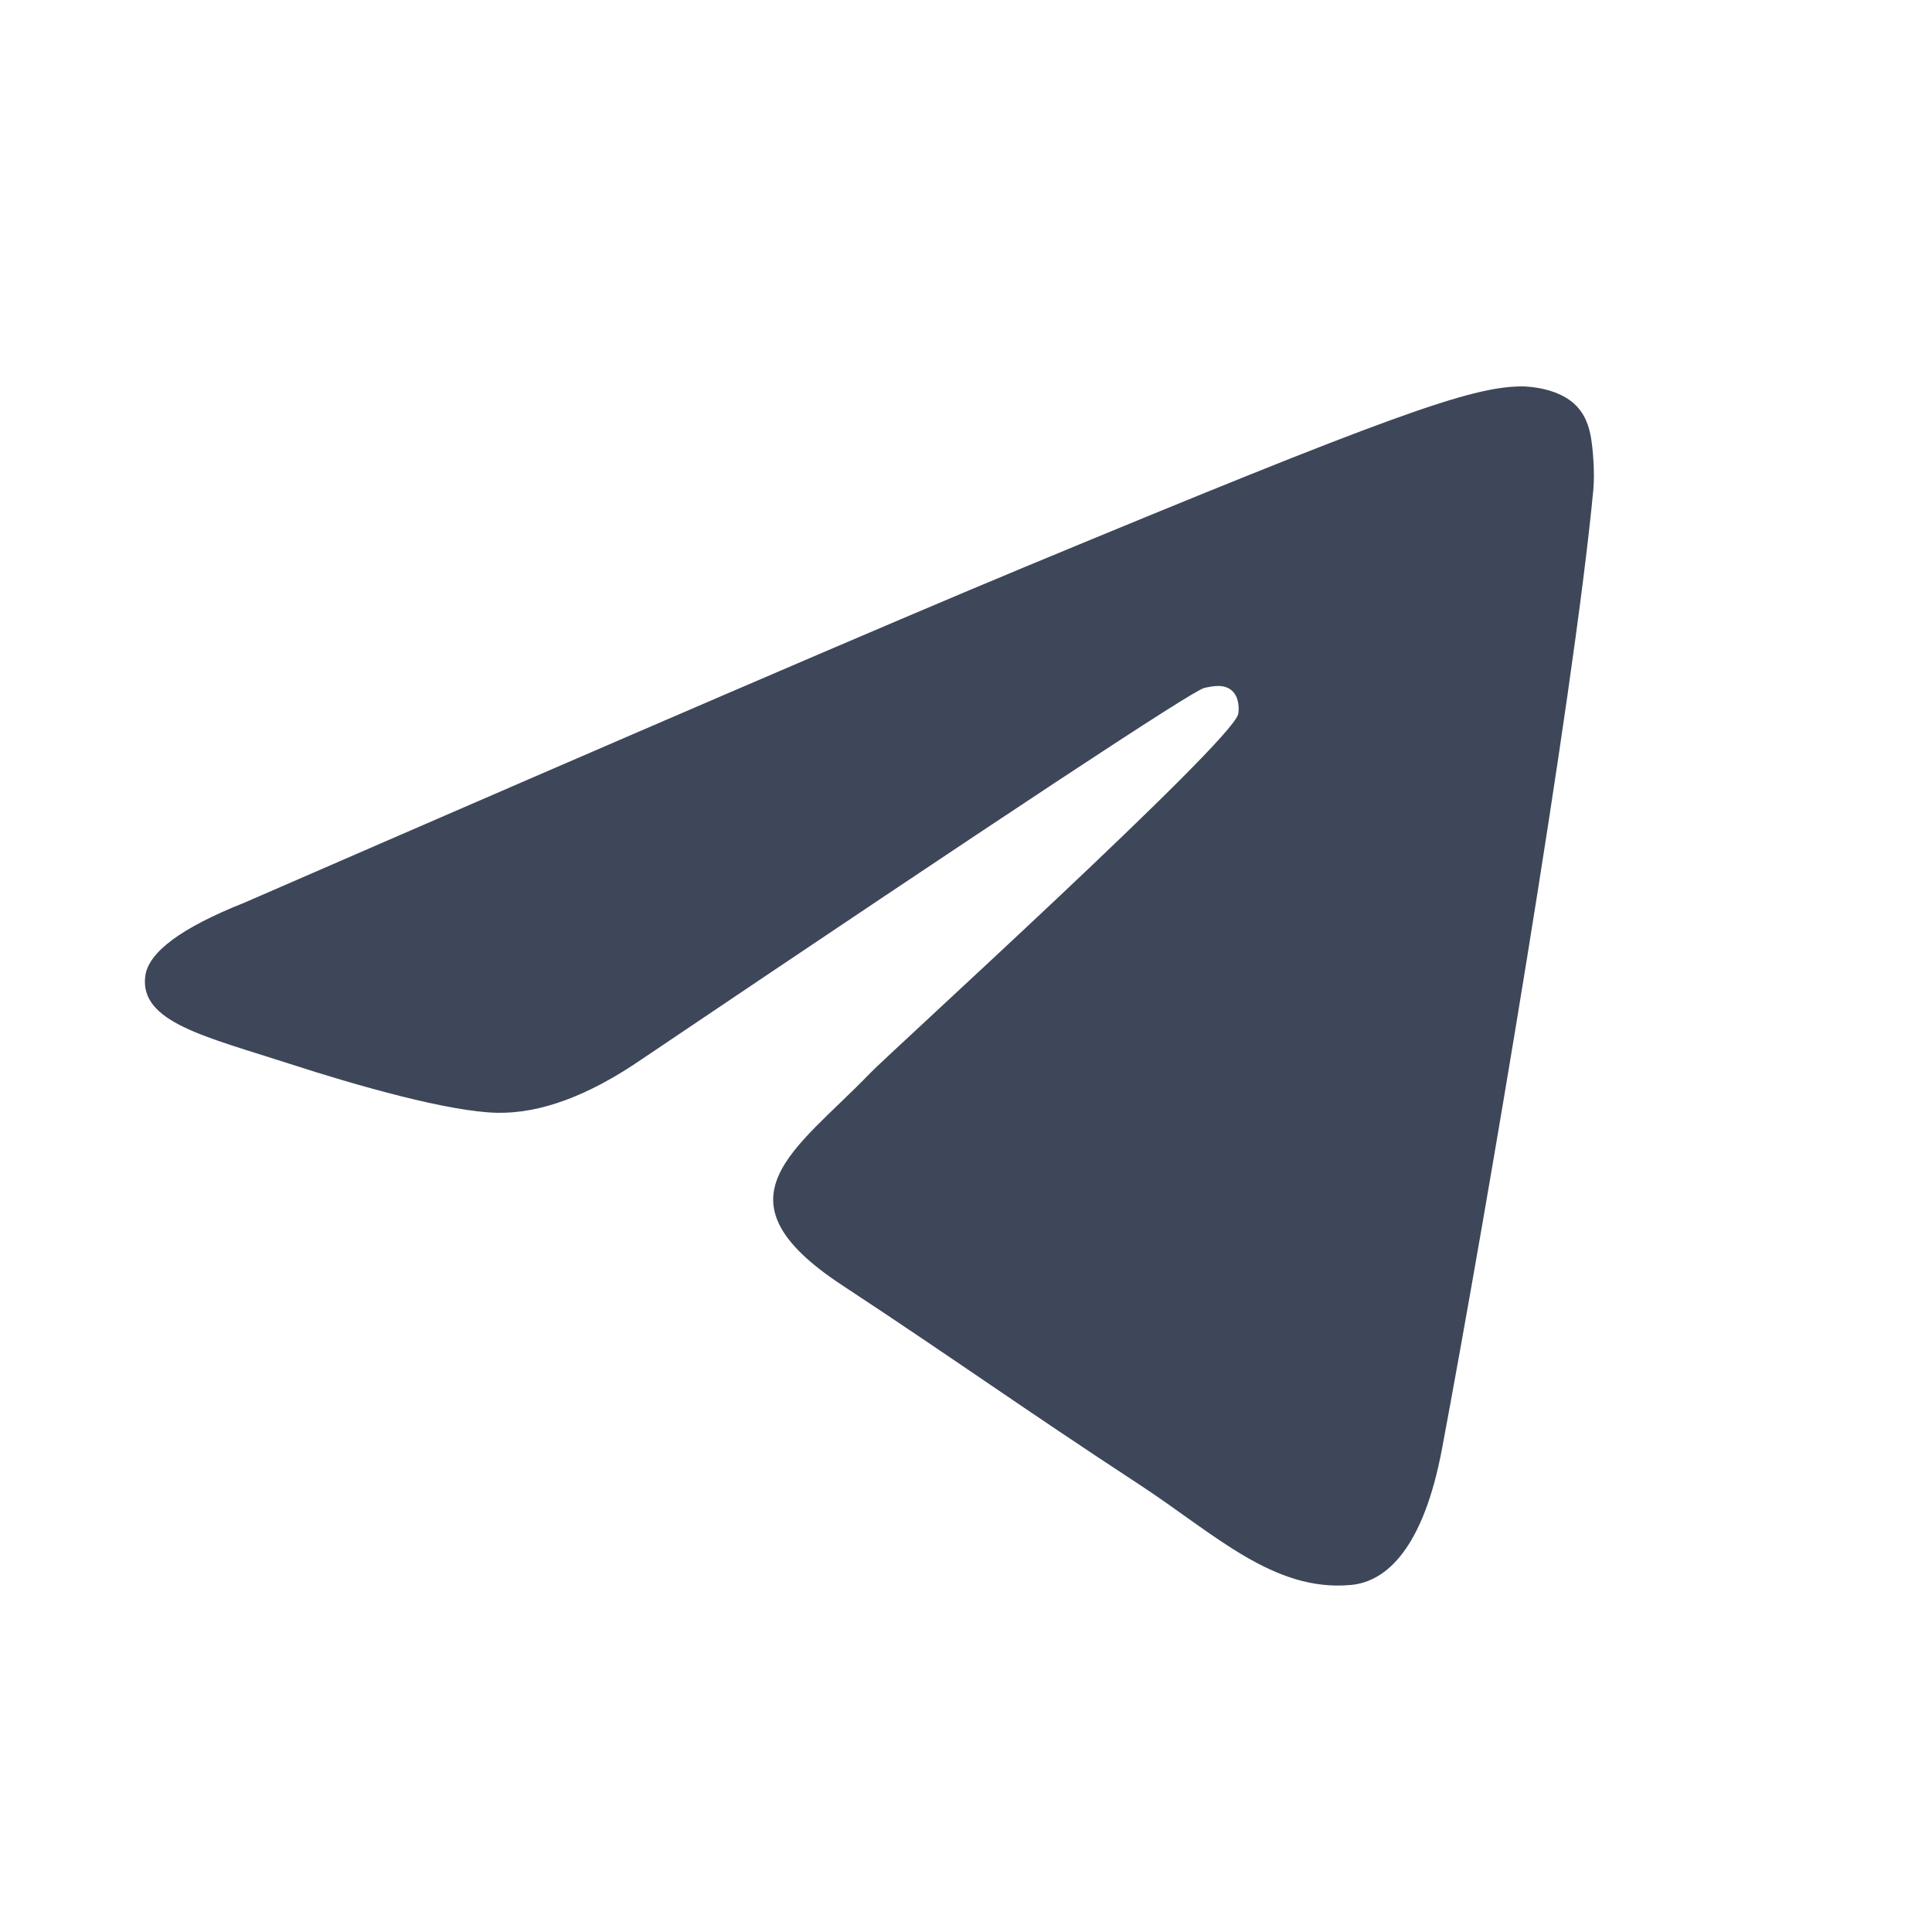 <svg width="40" height="40" viewBox="0 0 40 40" fill="none" xmlns="http://www.w3.org/2000/svg">
<path fill-rule="evenodd" clip-rule="evenodd" d="M5.062 18.688C13.116 15.184 18.485 12.874 21.172 11.758C28.844 8.572 30.438 8.018 31.477 8C31.706 7.996 32.216 8.053 32.547 8.321C32.827 8.547 32.904 8.853 32.941 9.068C32.977 9.283 33.023 9.772 32.987 10.154C32.571 14.516 30.772 25.102 29.857 29.987C29.47 32.054 28.707 32.748 27.969 32.815C26.365 32.963 25.147 31.757 23.593 30.739C21.162 29.148 19.788 28.157 17.428 26.604C14.701 24.809 16.469 23.823 18.023 22.211C18.43 21.789 25.498 15.369 25.635 14.786C25.652 14.713 25.668 14.442 25.506 14.299C25.345 14.155 25.107 14.204 24.934 14.243C24.691 14.298 20.807 16.862 13.282 21.934C12.18 22.69 11.181 23.058 10.287 23.039C9.3 23.018 7.403 22.482 5.993 22.024C4.263 21.463 2.888 21.166 3.007 20.212C3.07 19.715 3.755 19.207 5.062 18.688Z" fill="#3E4759"/>
</svg>
